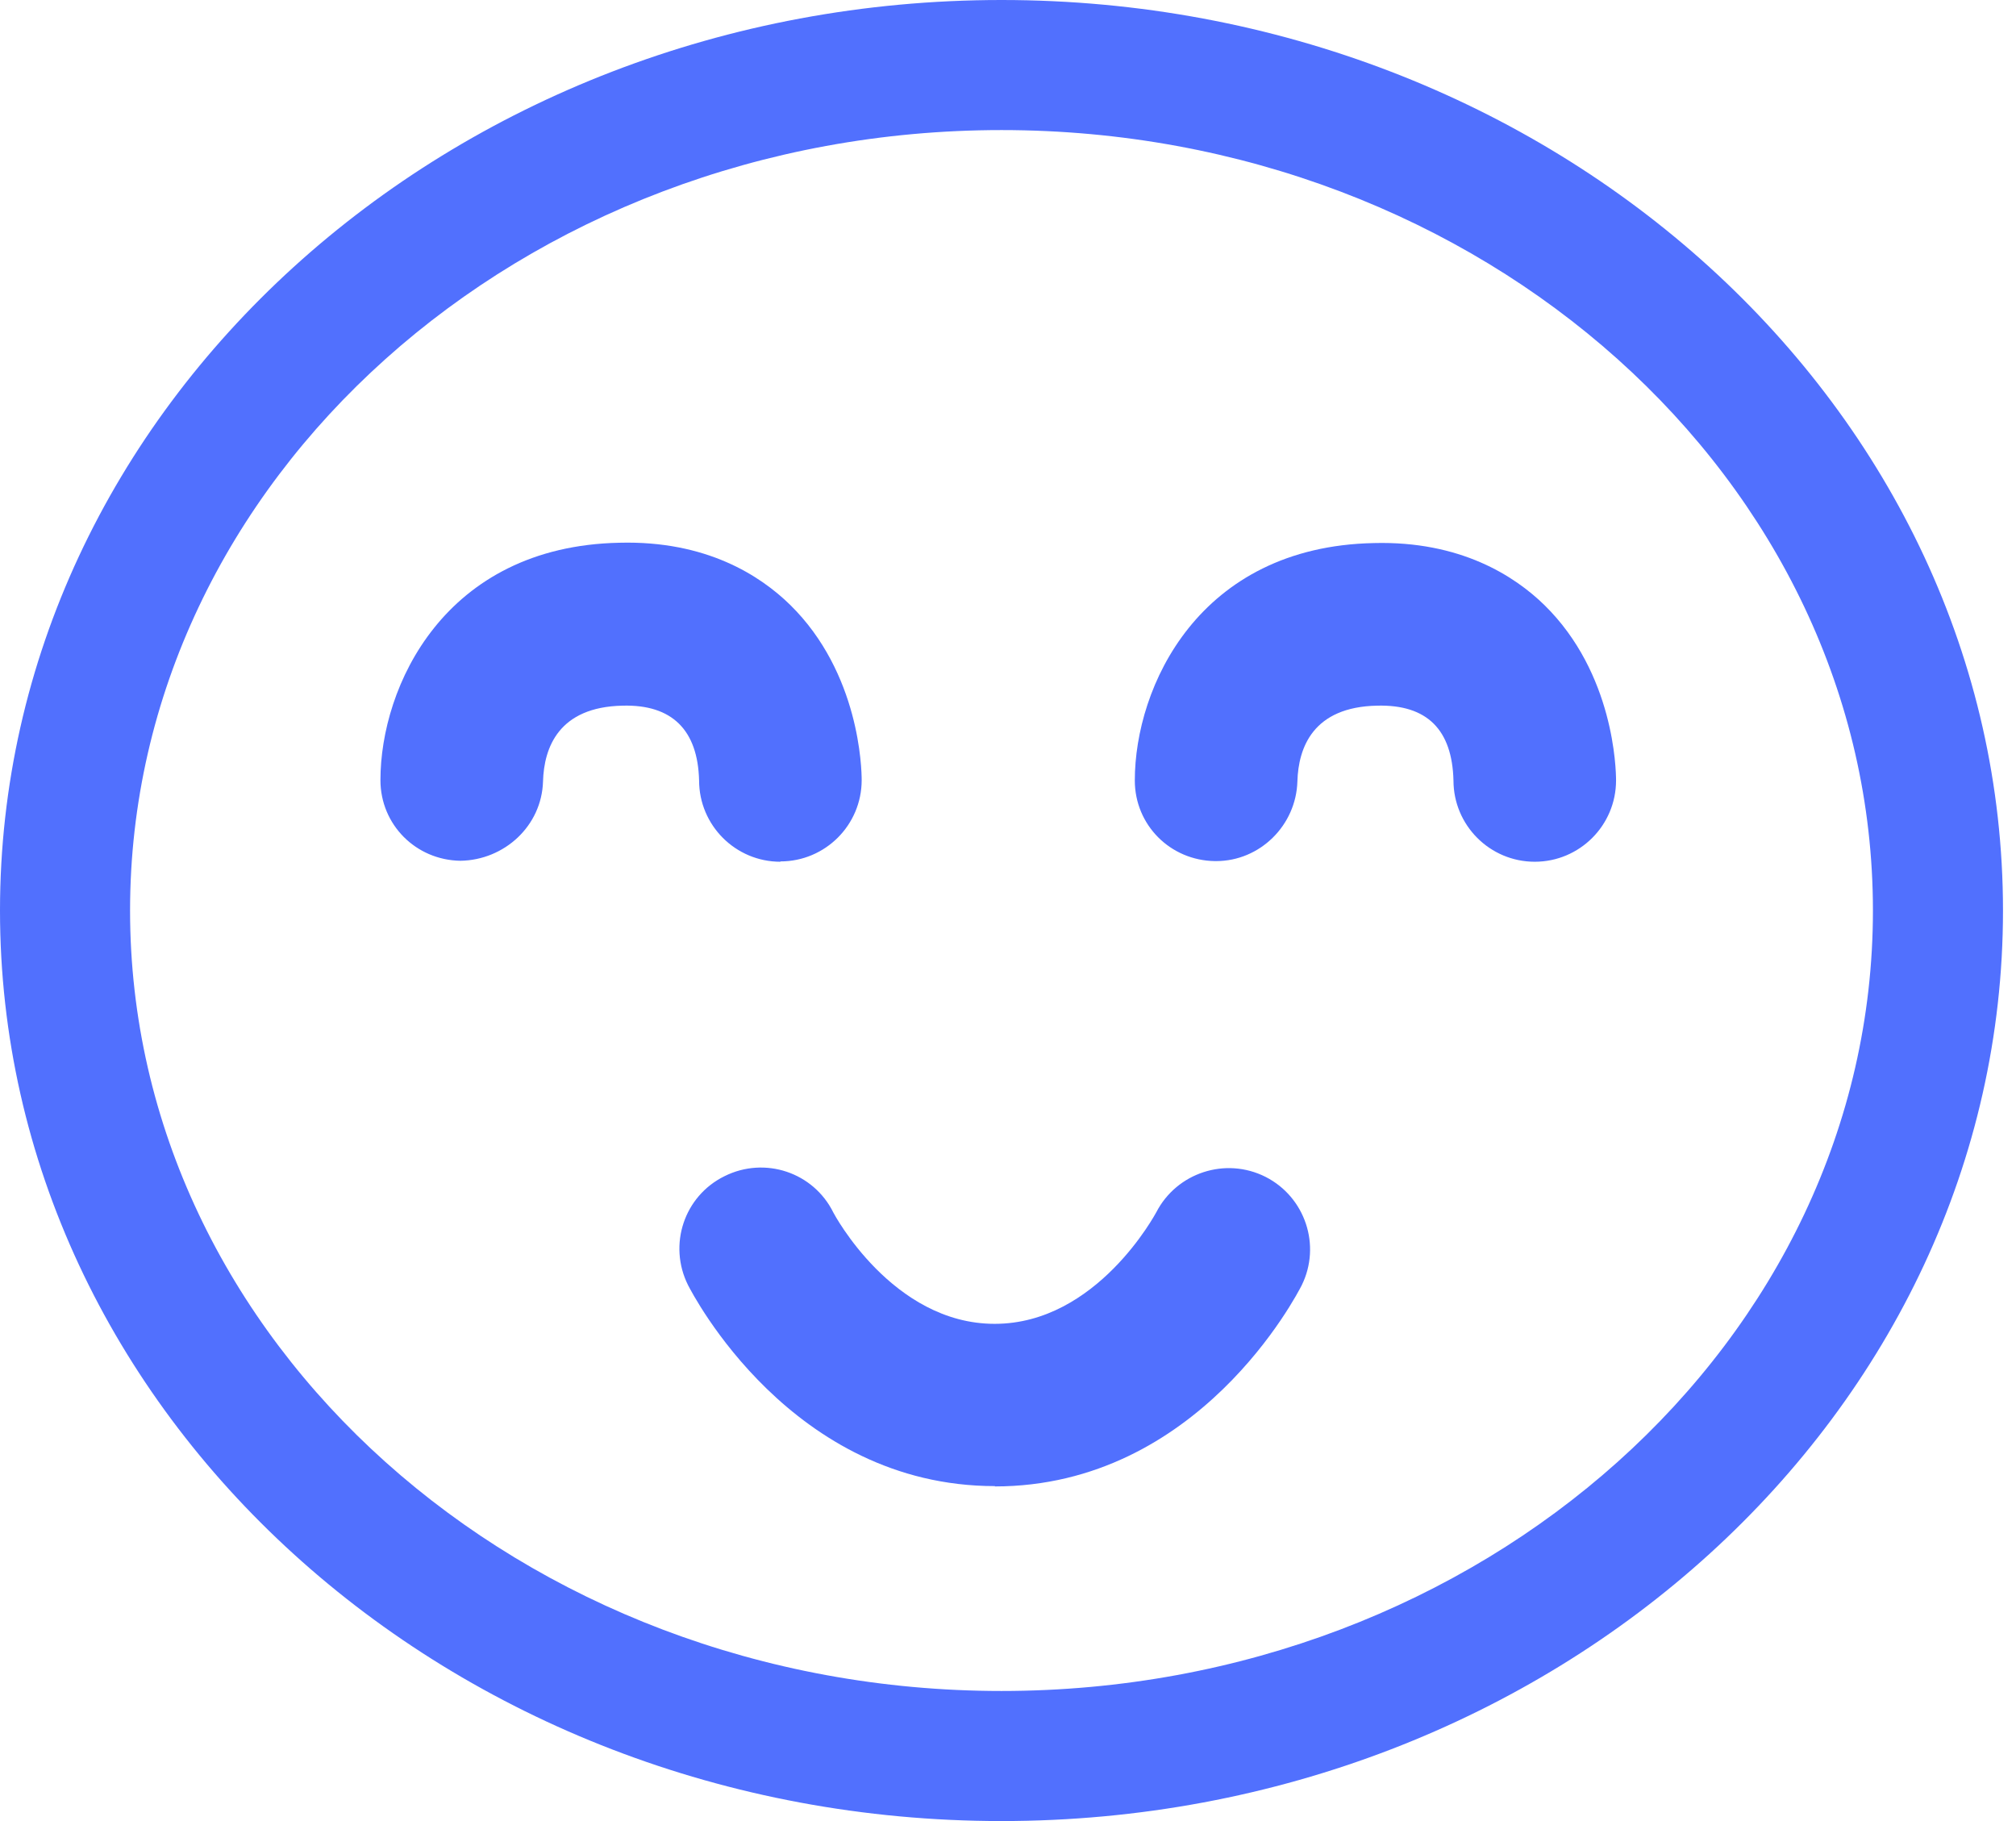 <svg width="62" height="56" viewBox="0 0 62 56" fill="none" xmlns="http://www.w3.org/2000/svg">
<g clip-path="url(#clip0_13_1508)">
<path d="M30.8 56C13.82 56 0 43.44 0 28C0 12.56 13.82 0 30.8 0C47.78 0 61.6 12.56 61.6 28C61.6 43.44 47.78 56 30.8 56ZM30.8 4C16.02 4 4 14.77 4 28C4 41.23 16.02 52 30.8 52C45.58 52 57.6 41.23 57.6 28C57.6 14.77 45.58 4 30.8 4Z" fill="#5170FE"/>
<path d="M24 26.5C22.62 26.5 21.5 25.38 21.5 24C21.46 22.45 20.67 21.66 19.15 21.7C17.18 21.74 16.73 22.99 16.7 24.03C16.66 25.4 15.51 26.45 14.16 26.47C12.79 26.45 11.7 25.36 11.7 23.99C11.7 21.12 13.66 16.8 19.05 16.69C21.72 16.62 23.38 17.7 24.3 18.6C26.44 20.7 26.5 23.65 26.5 23.99C26.5 25.37 25.38 26.49 24 26.49V26.5Z" fill="#5170FE"/>
<path d="M47.2 26.5C45.82 26.5 44.7 25.38 44.7 24C44.66 22.45 43.9 21.66 42.35 21.7C40.38 21.74 39.93 22.99 39.9 24.03C39.86 25.38 38.75 26.48 37.4 26.48C37.39 26.48 37.38 26.48 37.36 26.48C35.99 26.46 34.9 25.37 34.9 24C34.9 21.13 36.86 16.81 42.25 16.7C44.91 16.63 46.58 17.71 47.5 18.61C49.64 20.71 49.7 23.66 49.7 24C49.7 25.38 48.58 26.5 47.2 26.5Z" fill="#5170FE"/>
<path d="M30.6 45.7C24.33 45.7 21.29 39.77 21.16 39.52C20.54 38.28 21.04 36.78 22.28 36.17C23.52 35.55 25.02 36.05 25.63 37.29C25.64 37.31 27.44 40.71 30.59 40.71C33.74 40.71 35.54 37.31 35.56 37.28C36.19 36.06 37.69 35.57 38.92 36.19C40.14 36.81 40.64 38.3 40.03 39.53C39.9 39.78 36.87 45.71 30.59 45.71L30.6 45.7Z" fill="#5170FE"/>
</g>
<defs>
<clipPath id="clip0_13_1508">
<rect width="61.6" height="56" fill="white"/>
</clipPath>
</defs>
</svg>
